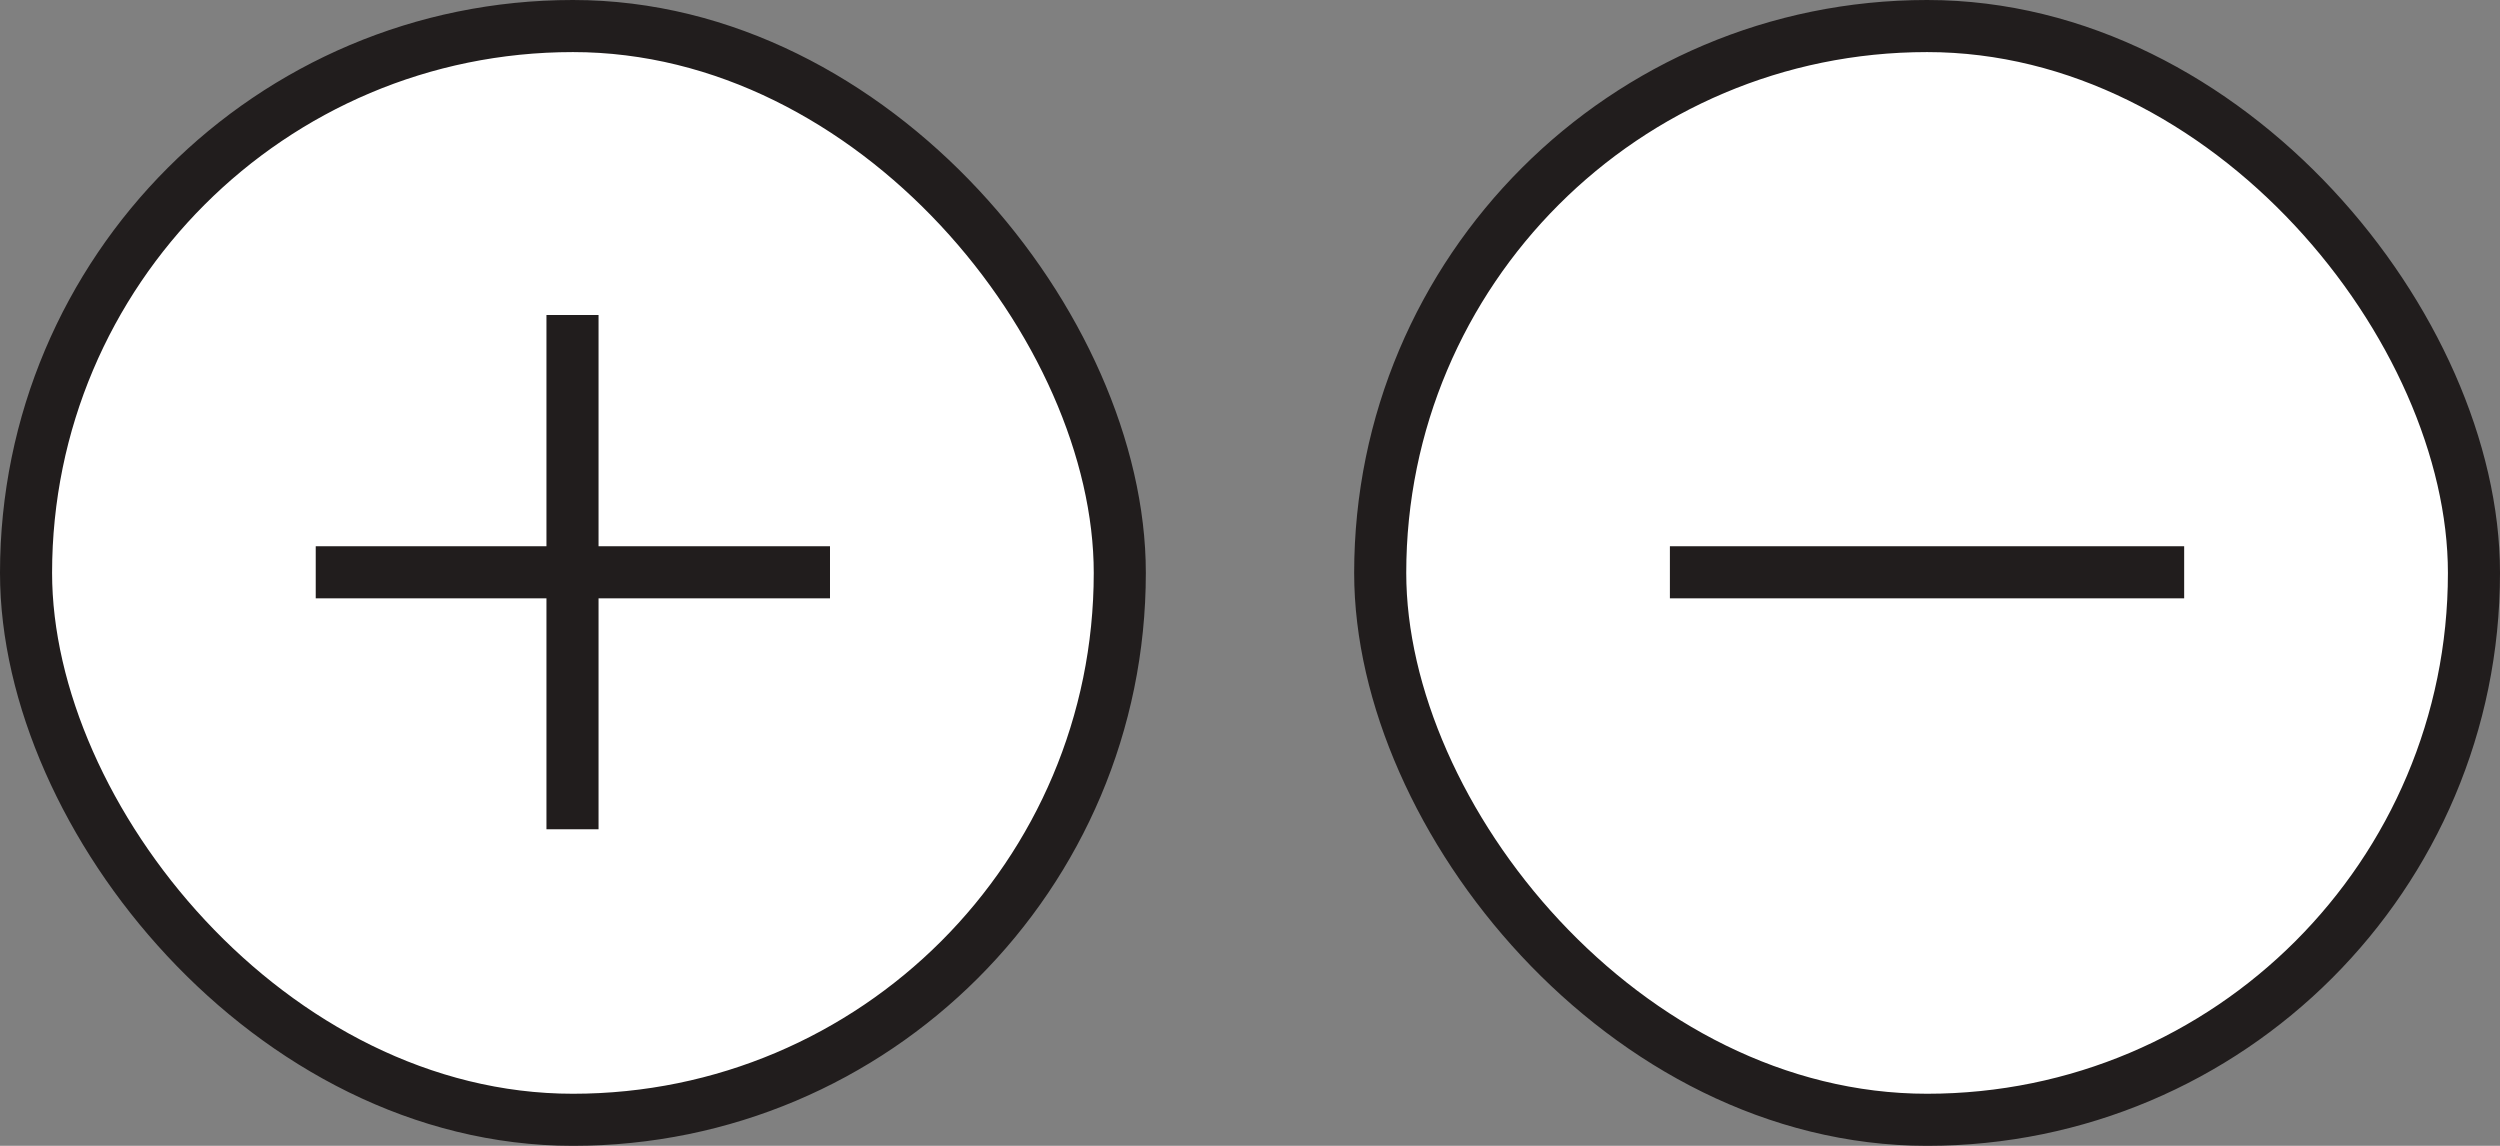 <svg viewBox="0 0 48 22" fill="none" xmlns="http://www.w3.org/2000/svg">
<rect x="0" y="0" width="48" height="22" fill="#808080" stroke="none"/>
<rect x="0.5" y="0.5" width="21" height="21" rx="10.5" fill="white" stroke="#211D1D"/>
<path d="M10.992 15.922L10.992 6.048" stroke="#211D1D"/>
<path d="M6.062 10.988L15.936 10.988" stroke="#211D1D"/>
<rect x="26.5" y="0.5" width="21" height="21" rx="10.5" fill="white" stroke="#211D1D"/>
<path d="M32.062 10.988L41.936 10.988" stroke="#211D1D"/>
</svg>
